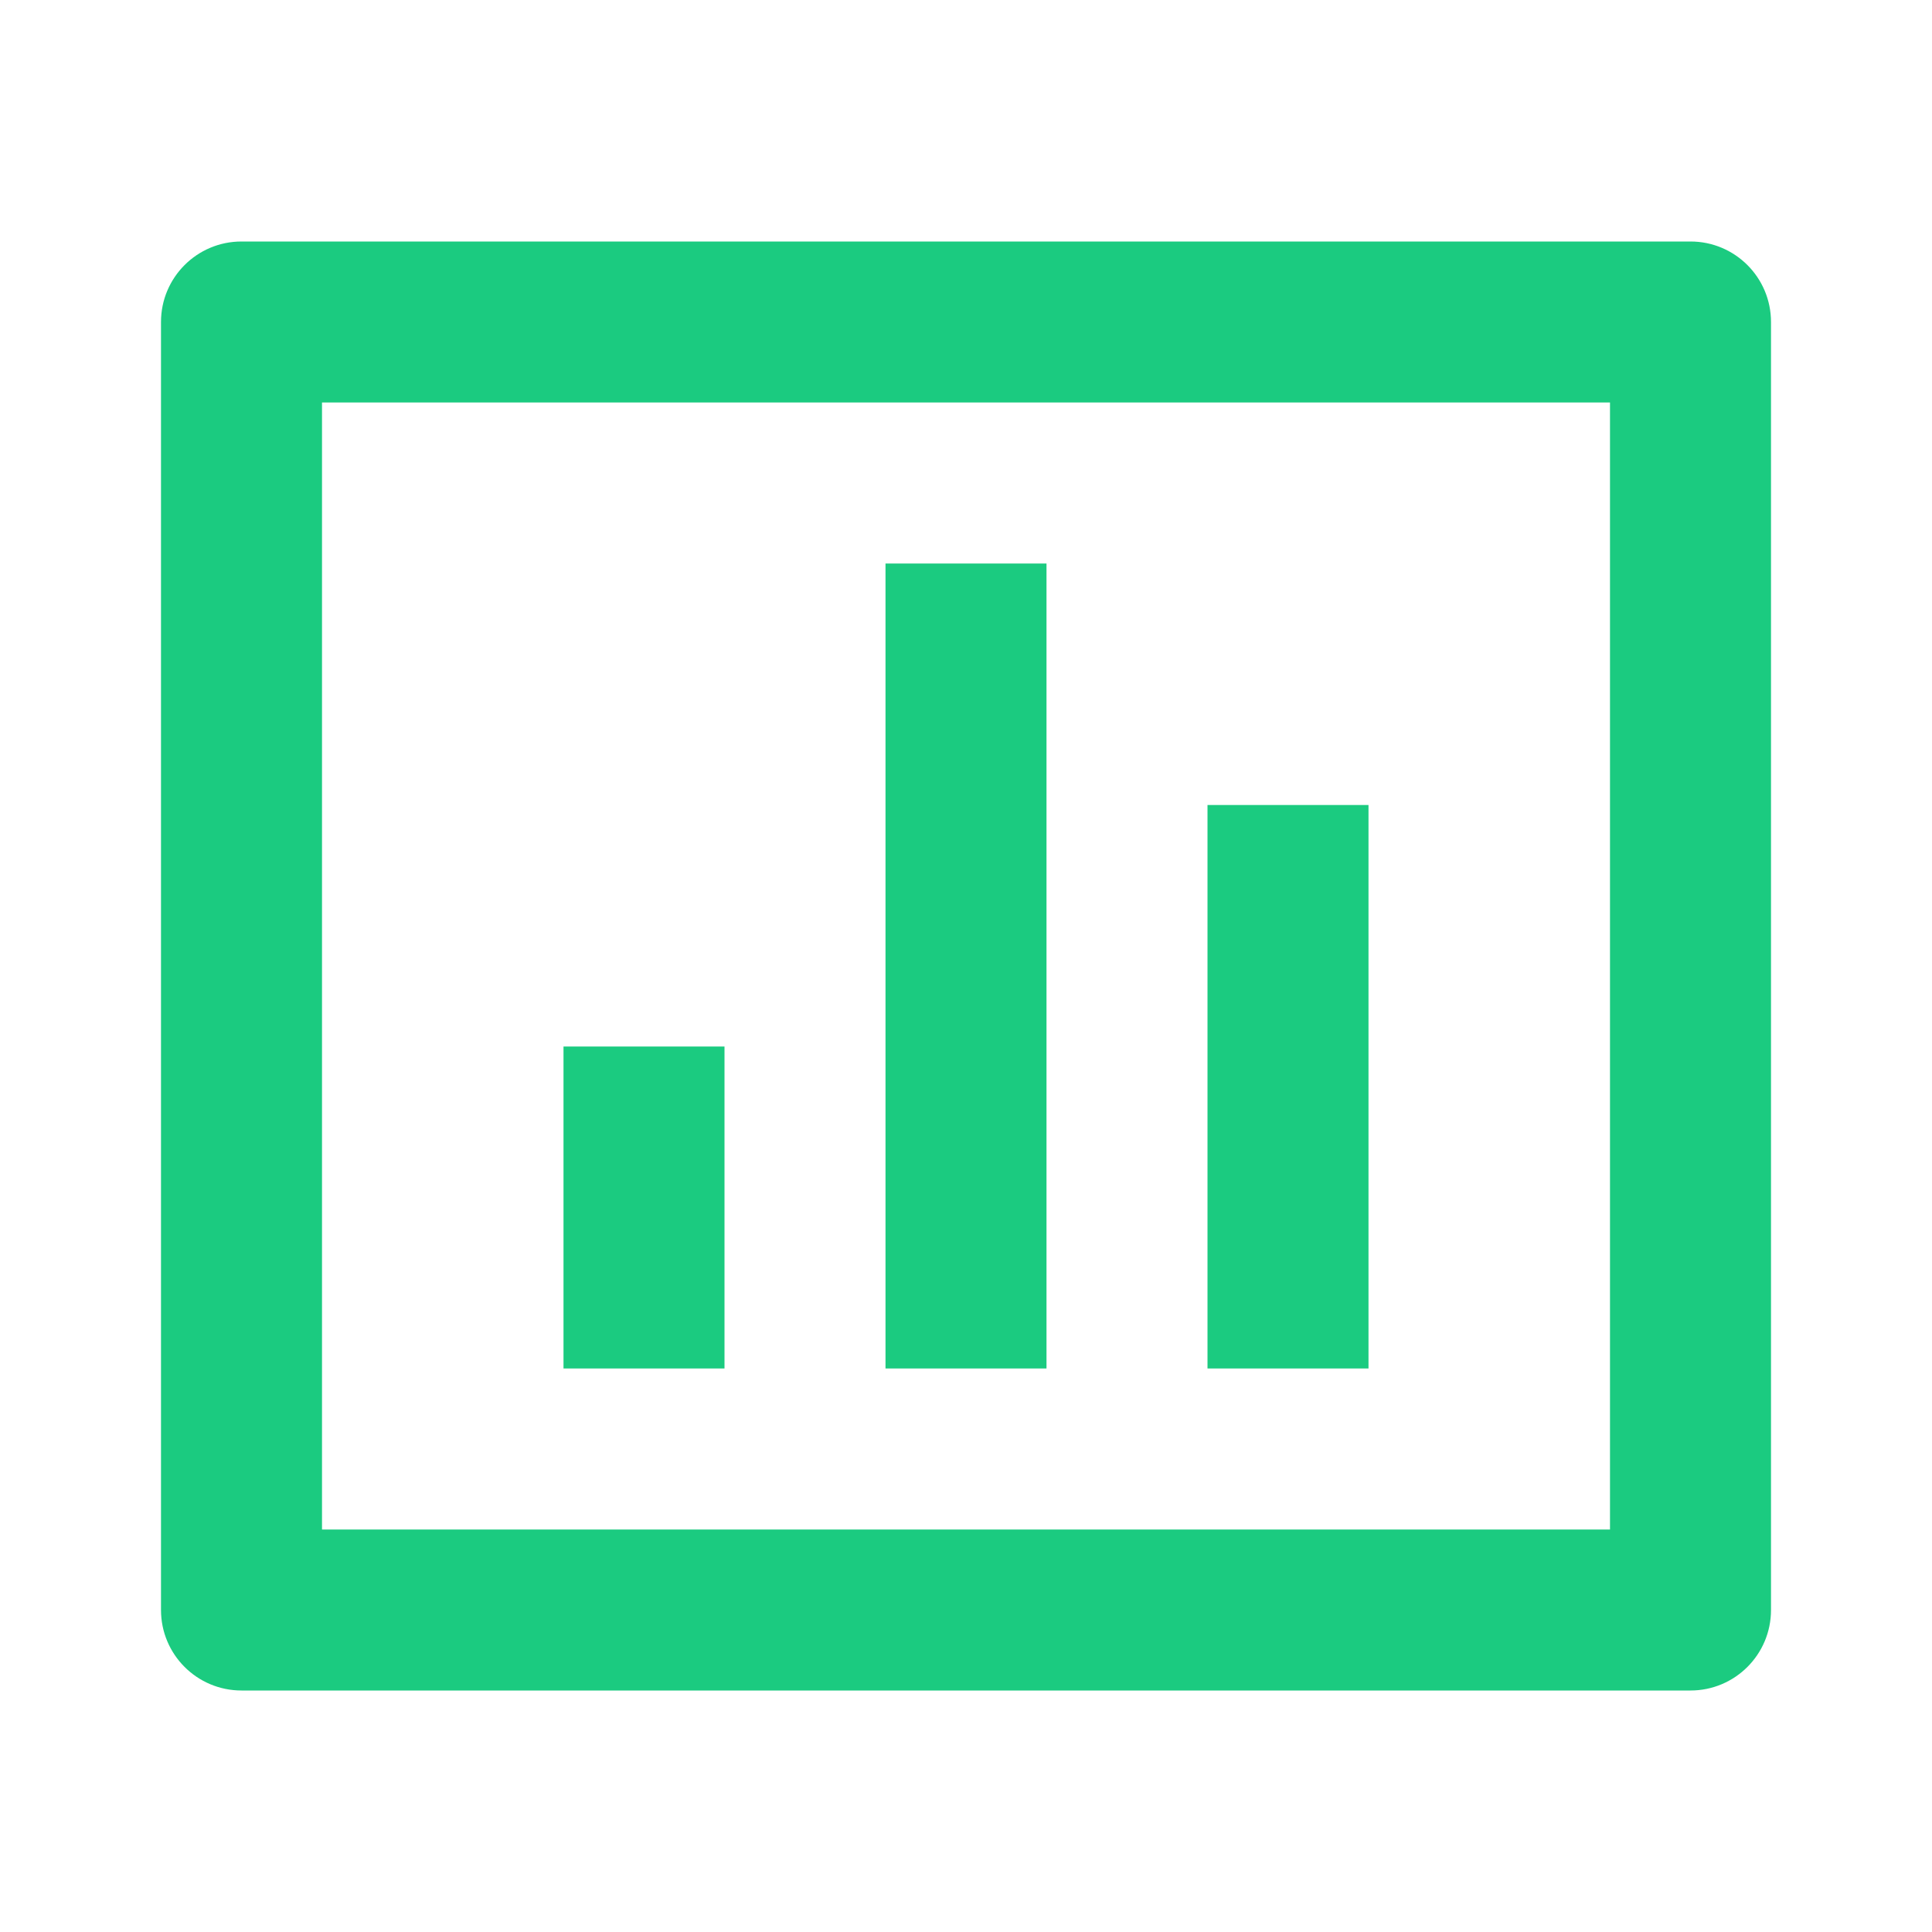 <?xml version="1.0" encoding="UTF-8"?> <svg xmlns="http://www.w3.org/2000/svg" width="45" height="45" viewBox="0 0 45 45" fill="none"><path d="M5.625 5.625H39.375C40.411 5.625 41.25 6.464 41.25 7.5V37.5C41.25 38.536 40.411 39.375 39.375 39.375H5.625C4.589 39.375 3.75 38.536 3.75 37.5V7.5C3.75 6.464 4.589 5.625 5.625 5.625ZM7.5 9.375V35.625H37.5V9.375H7.5ZM13.125 24.375H16.875V31.875H13.125V24.375ZM20.625 13.125H24.375V31.875H20.625V13.125ZM28.125 18.75H31.875V31.875H28.125V18.75Z" fill="#1BCB80"></path></svg> 